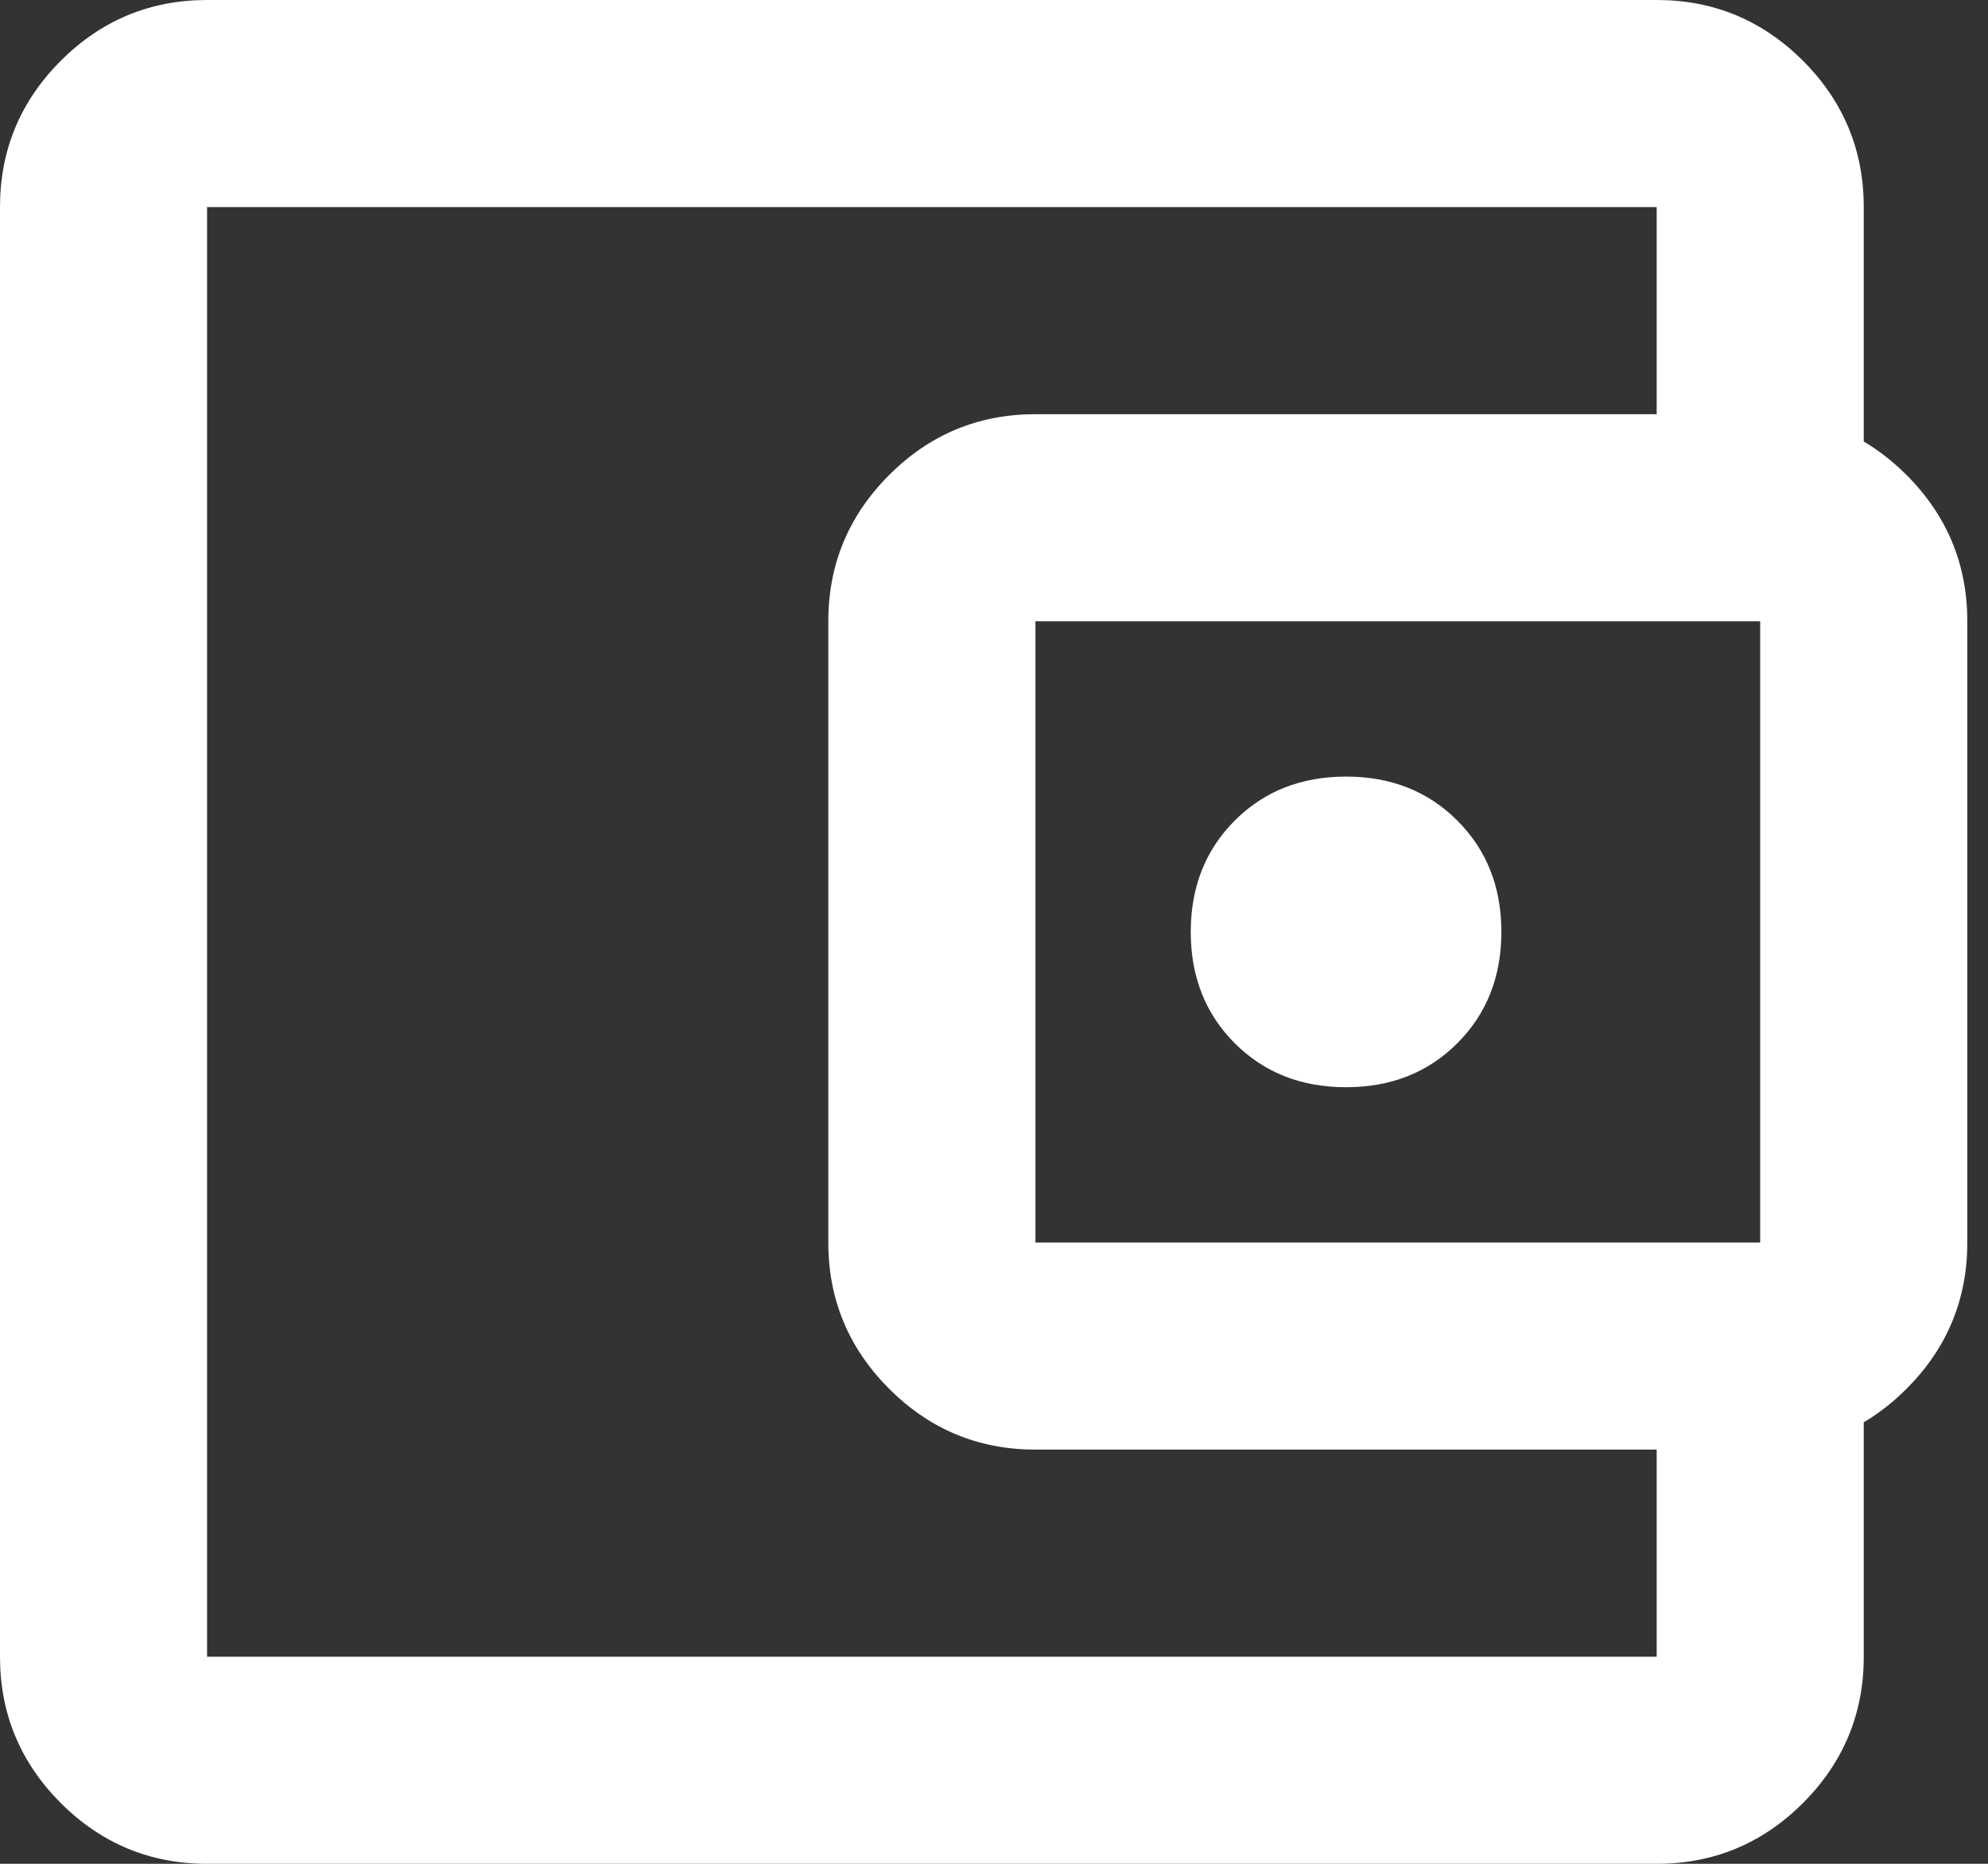 <svg width="32" height="30" viewBox="0 0 32 30" fill="none" xmlns="http://www.w3.org/2000/svg">
<rect x="0" y="0" width="32" height="30" fill="#333333" stroke="none"/>
<path d="M21.667 17.5C22.389 17.5 22.986 17.264 23.458 16.792C23.931 16.319 24.167 15.722 24.167 15C24.167 14.278 23.931 13.681 23.458 13.208C22.986 12.736 22.389 12.5 21.667 12.5C20.944 12.5 20.347 12.736 19.875 13.208C19.403 13.681 19.167 14.278 19.167 15C19.167 15.722 19.403 16.319 19.875 16.792C20.347 17.264 20.944 17.5 21.667 17.5ZM3.333 30C2.417 30 1.632 29.674 0.978 29.022C0.326 28.368 0 27.583 0 26.667V3.333C0 2.417 0.326 1.632 0.978 0.978C1.632 0.326 2.417 0 3.333 0H26.667C27.583 0 28.368 0.326 29.022 0.978C29.674 1.632 30 2.417 30 3.333V7.5H26.667V3.333H3.333V26.667H26.667V22.5H30V26.667C30 27.583 29.674 28.368 29.022 29.022C28.368 29.674 27.583 30 26.667 30H3.333ZM16.667 23.333C15.75 23.333 14.966 23.007 14.313 22.355C13.66 21.702 13.333 20.917 13.333 20V10C13.333 9.083 13.66 8.298 14.313 7.645C14.966 6.993 15.75 6.667 16.667 6.667H28.333C29.25 6.667 30.035 6.993 30.688 7.645C31.341 8.298 31.667 9.083 31.667 10V20C31.667 20.917 31.341 21.702 30.688 22.355C30.035 23.007 29.25 23.333 28.333 23.333H16.667ZM28.333 20V10H16.667V20H28.333Z" fill="white"/>
</svg>
